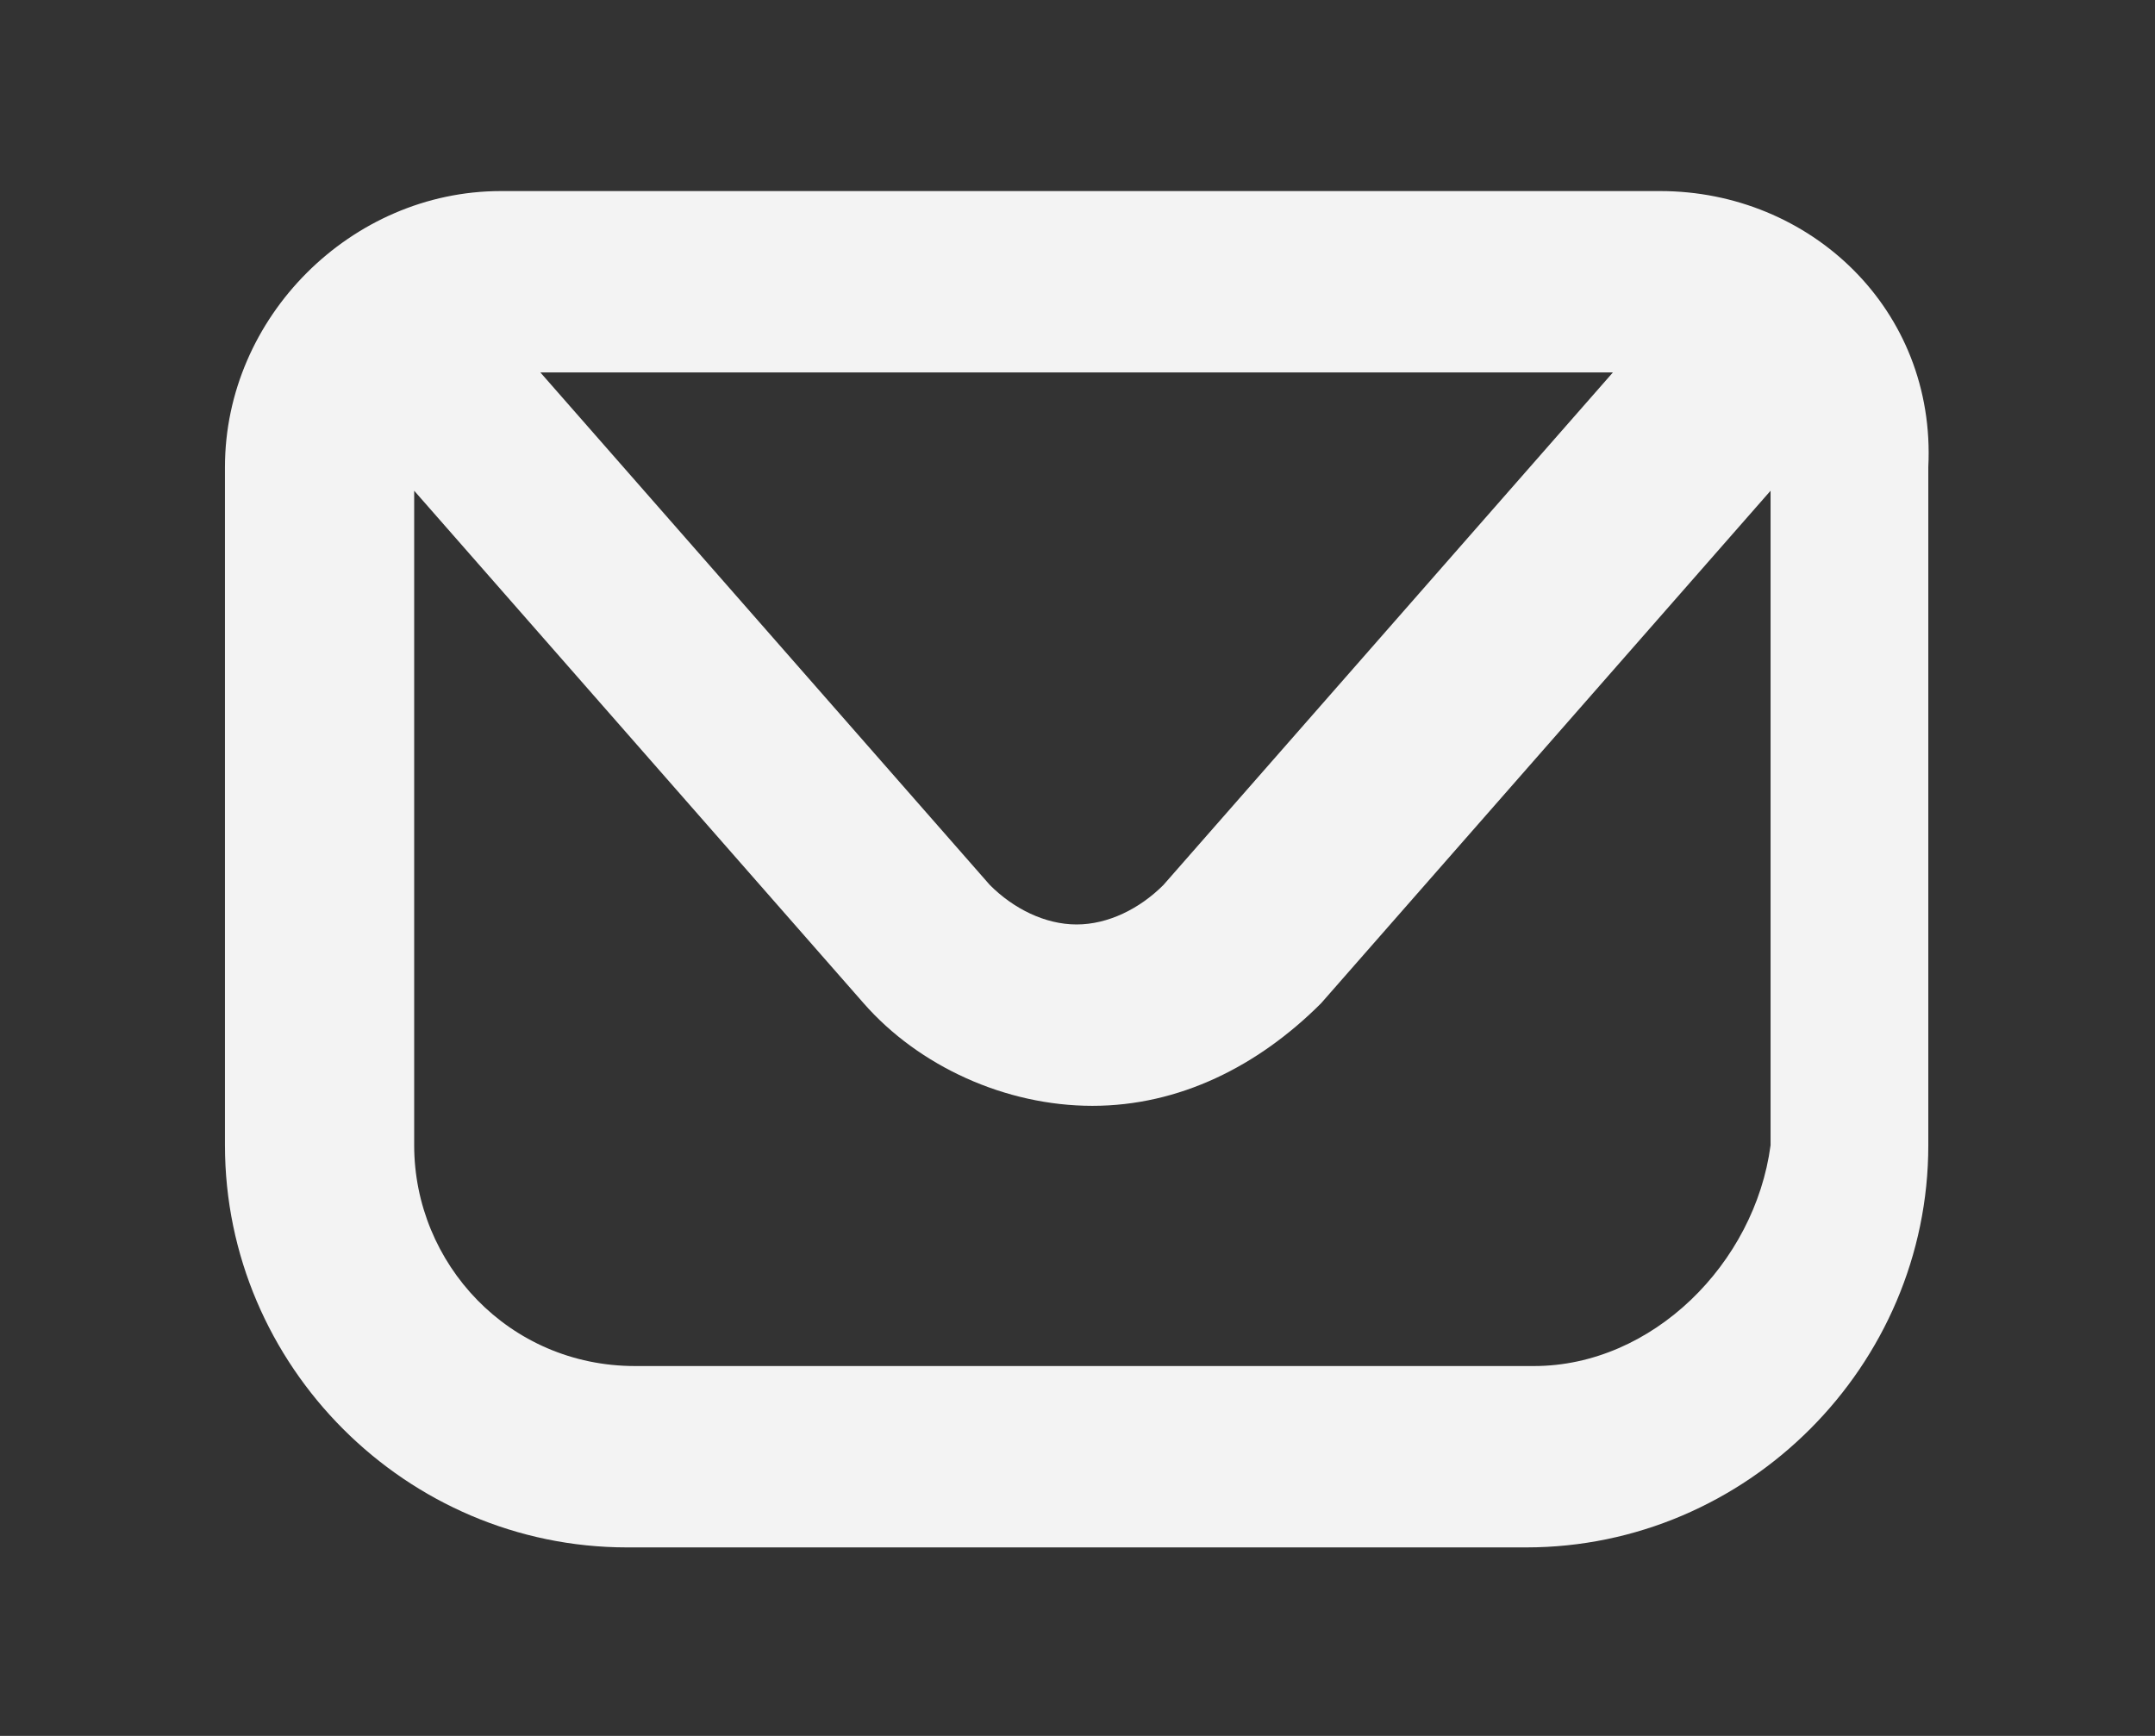 <?xml version="1.0" encoding="UTF-8"?> <svg xmlns="http://www.w3.org/2000/svg" width="36" height="29" viewBox="0 0 36 29" fill="none"><rect x="0" y="0" width="36" height="29" fill="#333333" stroke="none"/><path d="M27.734 3.192H8.368C5.865 3.192 3.758 5.3 3.758 7.803V19.133C3.758 22.821 6.788 25.851 10.476 25.851H25.495C29.183 25.851 32.213 22.821 32.213 19.133V7.803C32.345 5.168 30.237 3.192 27.734 3.192ZM26.944 6.222L19.435 14.785C19.039 15.181 18.512 15.444 17.985 15.444C17.459 15.444 16.931 15.181 16.536 14.785L9.027 6.222H26.944ZM25.626 22.821H10.608C8.5 22.821 6.919 21.109 6.919 19.133V8.198L14.428 16.761C15.351 17.815 16.8 18.474 18.249 18.474C19.698 18.474 21.015 17.815 22.069 16.761L29.578 8.198V19.133C29.315 21.109 27.602 22.821 25.626 22.821Z" fill="#F3F3F3"></path></svg> 